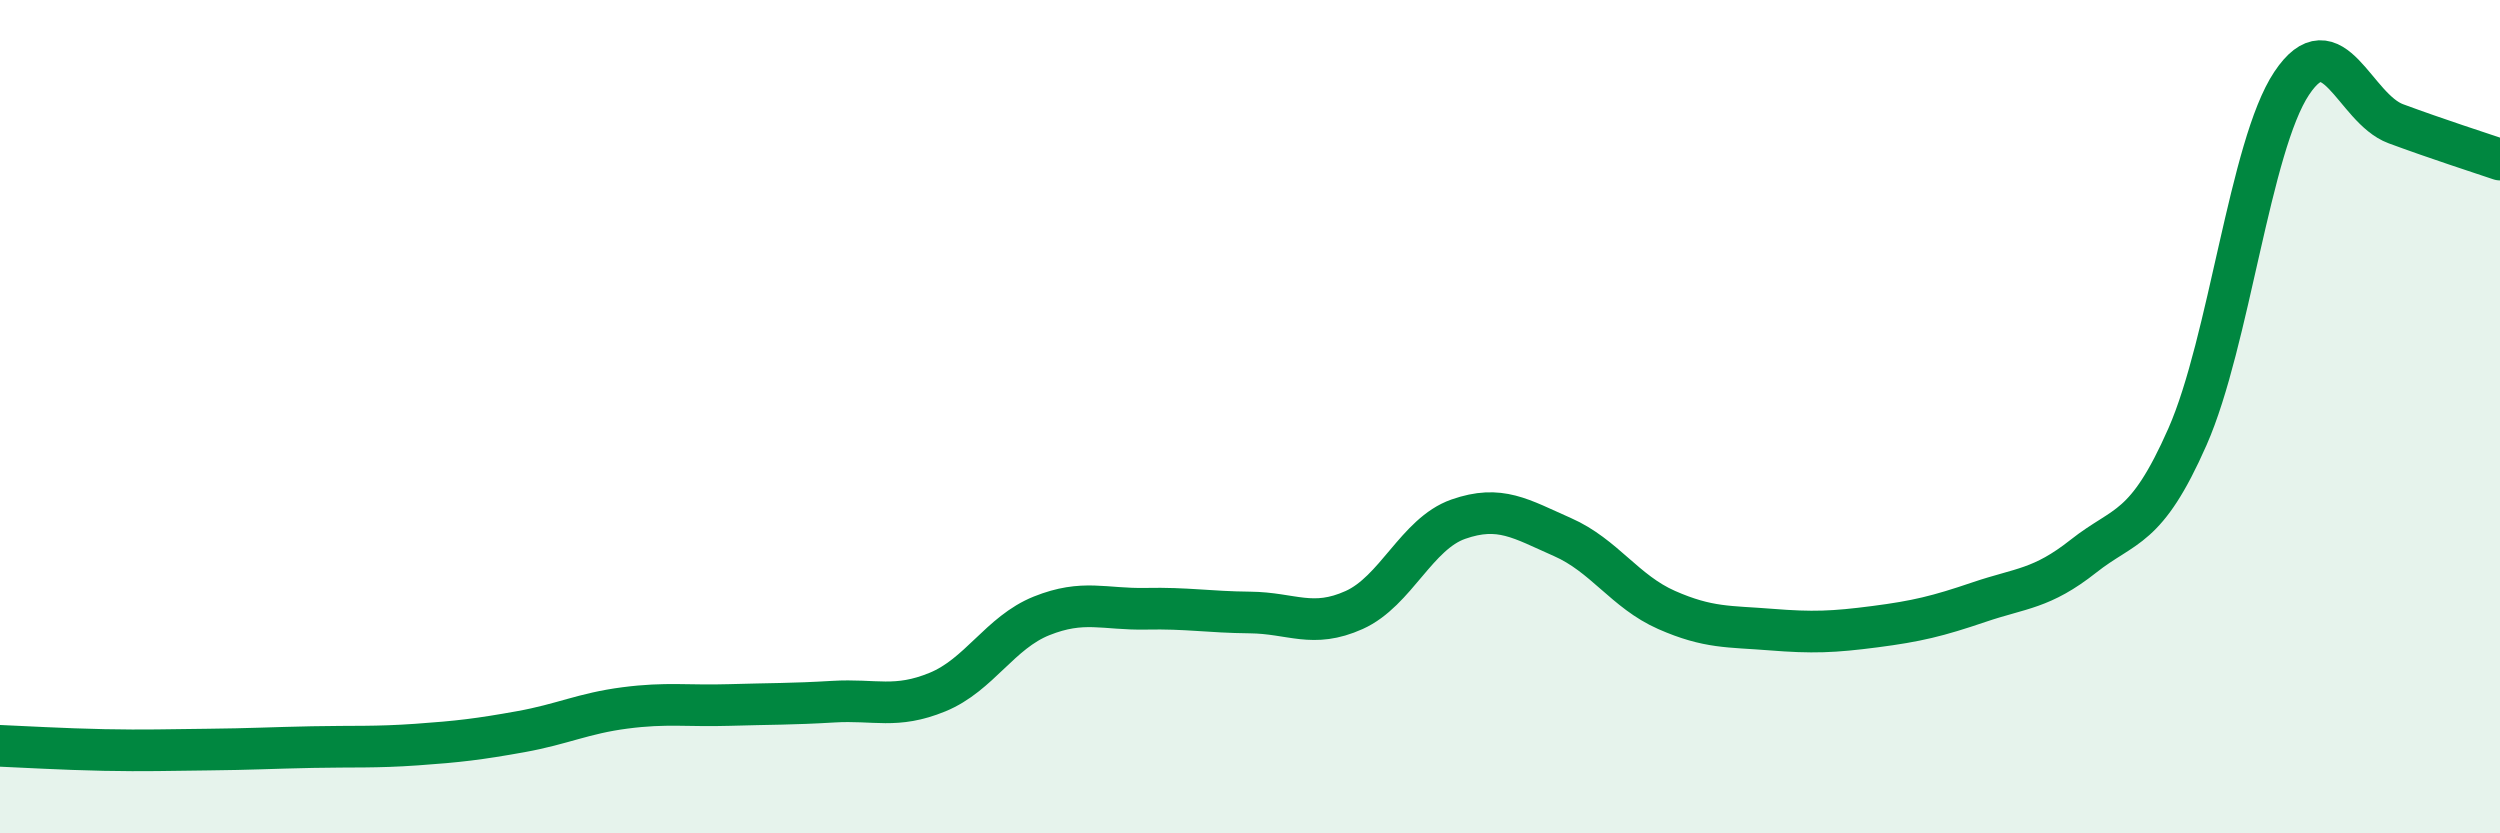 
    <svg width="60" height="20" viewBox="0 0 60 20" xmlns="http://www.w3.org/2000/svg">
      <path
        d="M 0,17.9 C 0.5,17.92 1.5,17.98 2.5,18 C 3.5,18.02 4,18 5,17.99 C 6,17.98 6.5,17.95 7.5,17.93 C 8.5,17.91 9,17.94 10,17.87 C 11,17.8 11.5,17.74 12.5,17.56 C 13.5,17.38 14,17.12 15,16.99 C 16,16.86 16.5,16.95 17.5,16.92 C 18.5,16.89 19,16.9 20,16.84 C 21,16.78 21.5,17.02 22.5,16.61 C 23.5,16.2 24,15.18 25,14.78 C 26,14.38 26.5,14.63 27.5,14.61 C 28.5,14.59 29,14.69 30,14.7 C 31,14.71 31.5,15.09 32.5,14.64 C 33.5,14.19 34,12.81 35,12.46 C 36,12.11 36.5,12.45 37.5,12.89 C 38.5,13.33 39,14.2 40,14.64 C 41,15.08 41.5,15.03 42.5,15.11 C 43.5,15.19 44,15.17 45,15.04 C 46,14.91 46.5,14.79 47.5,14.45 C 48.5,14.11 49,14.14 50,13.35 C 51,12.56 51.5,12.75 52.5,10.48 C 53.5,8.21 54,3.5 55,2 C 56,0.5 56.5,2.6 57.5,2.97 C 58.5,3.34 59.5,3.66 60,3.83L60 20L0 20Z"
        fill="#008740"
        opacity="0.1"
        stroke-linecap="round"
        stroke-linejoin="round"
      />
      <path
        d="M 0,17.9 C 0.5,17.92 1.5,17.98 2.5,18 C 3.5,18.02 4,18 5,17.99 C 6,17.98 6.5,17.95 7.5,17.93 C 8.5,17.91 9,17.94 10,17.87 C 11,17.8 11.5,17.74 12.5,17.56 C 13.5,17.38 14,17.12 15,16.99 C 16,16.86 16.5,16.95 17.5,16.92 C 18.5,16.89 19,16.9 20,16.84 C 21,16.78 21.5,17.02 22.5,16.61 C 23.5,16.2 24,15.18 25,14.78 C 26,14.38 26.5,14.63 27.5,14.61 C 28.5,14.59 29,14.69 30,14.7 C 31,14.71 31.5,15.09 32.5,14.64 C 33.5,14.19 34,12.81 35,12.46 C 36,12.11 36.5,12.45 37.5,12.89 C 38.5,13.33 39,14.2 40,14.64 C 41,15.08 41.5,15.03 42.5,15.11 C 43.5,15.19 44,15.17 45,15.04 C 46,14.91 46.5,14.79 47.5,14.45 C 48.5,14.11 49,14.14 50,13.35 C 51,12.56 51.5,12.75 52.5,10.48 C 53.5,8.21 54,3.5 55,2 C 56,0.5 56.5,2.6 57.5,2.97 C 58.5,3.34 59.5,3.66 60,3.83"
        stroke="#008740"
        stroke-width="1"
        fill="none"
        stroke-linecap="round"
        stroke-linejoin="round"
      />
    </svg>
  